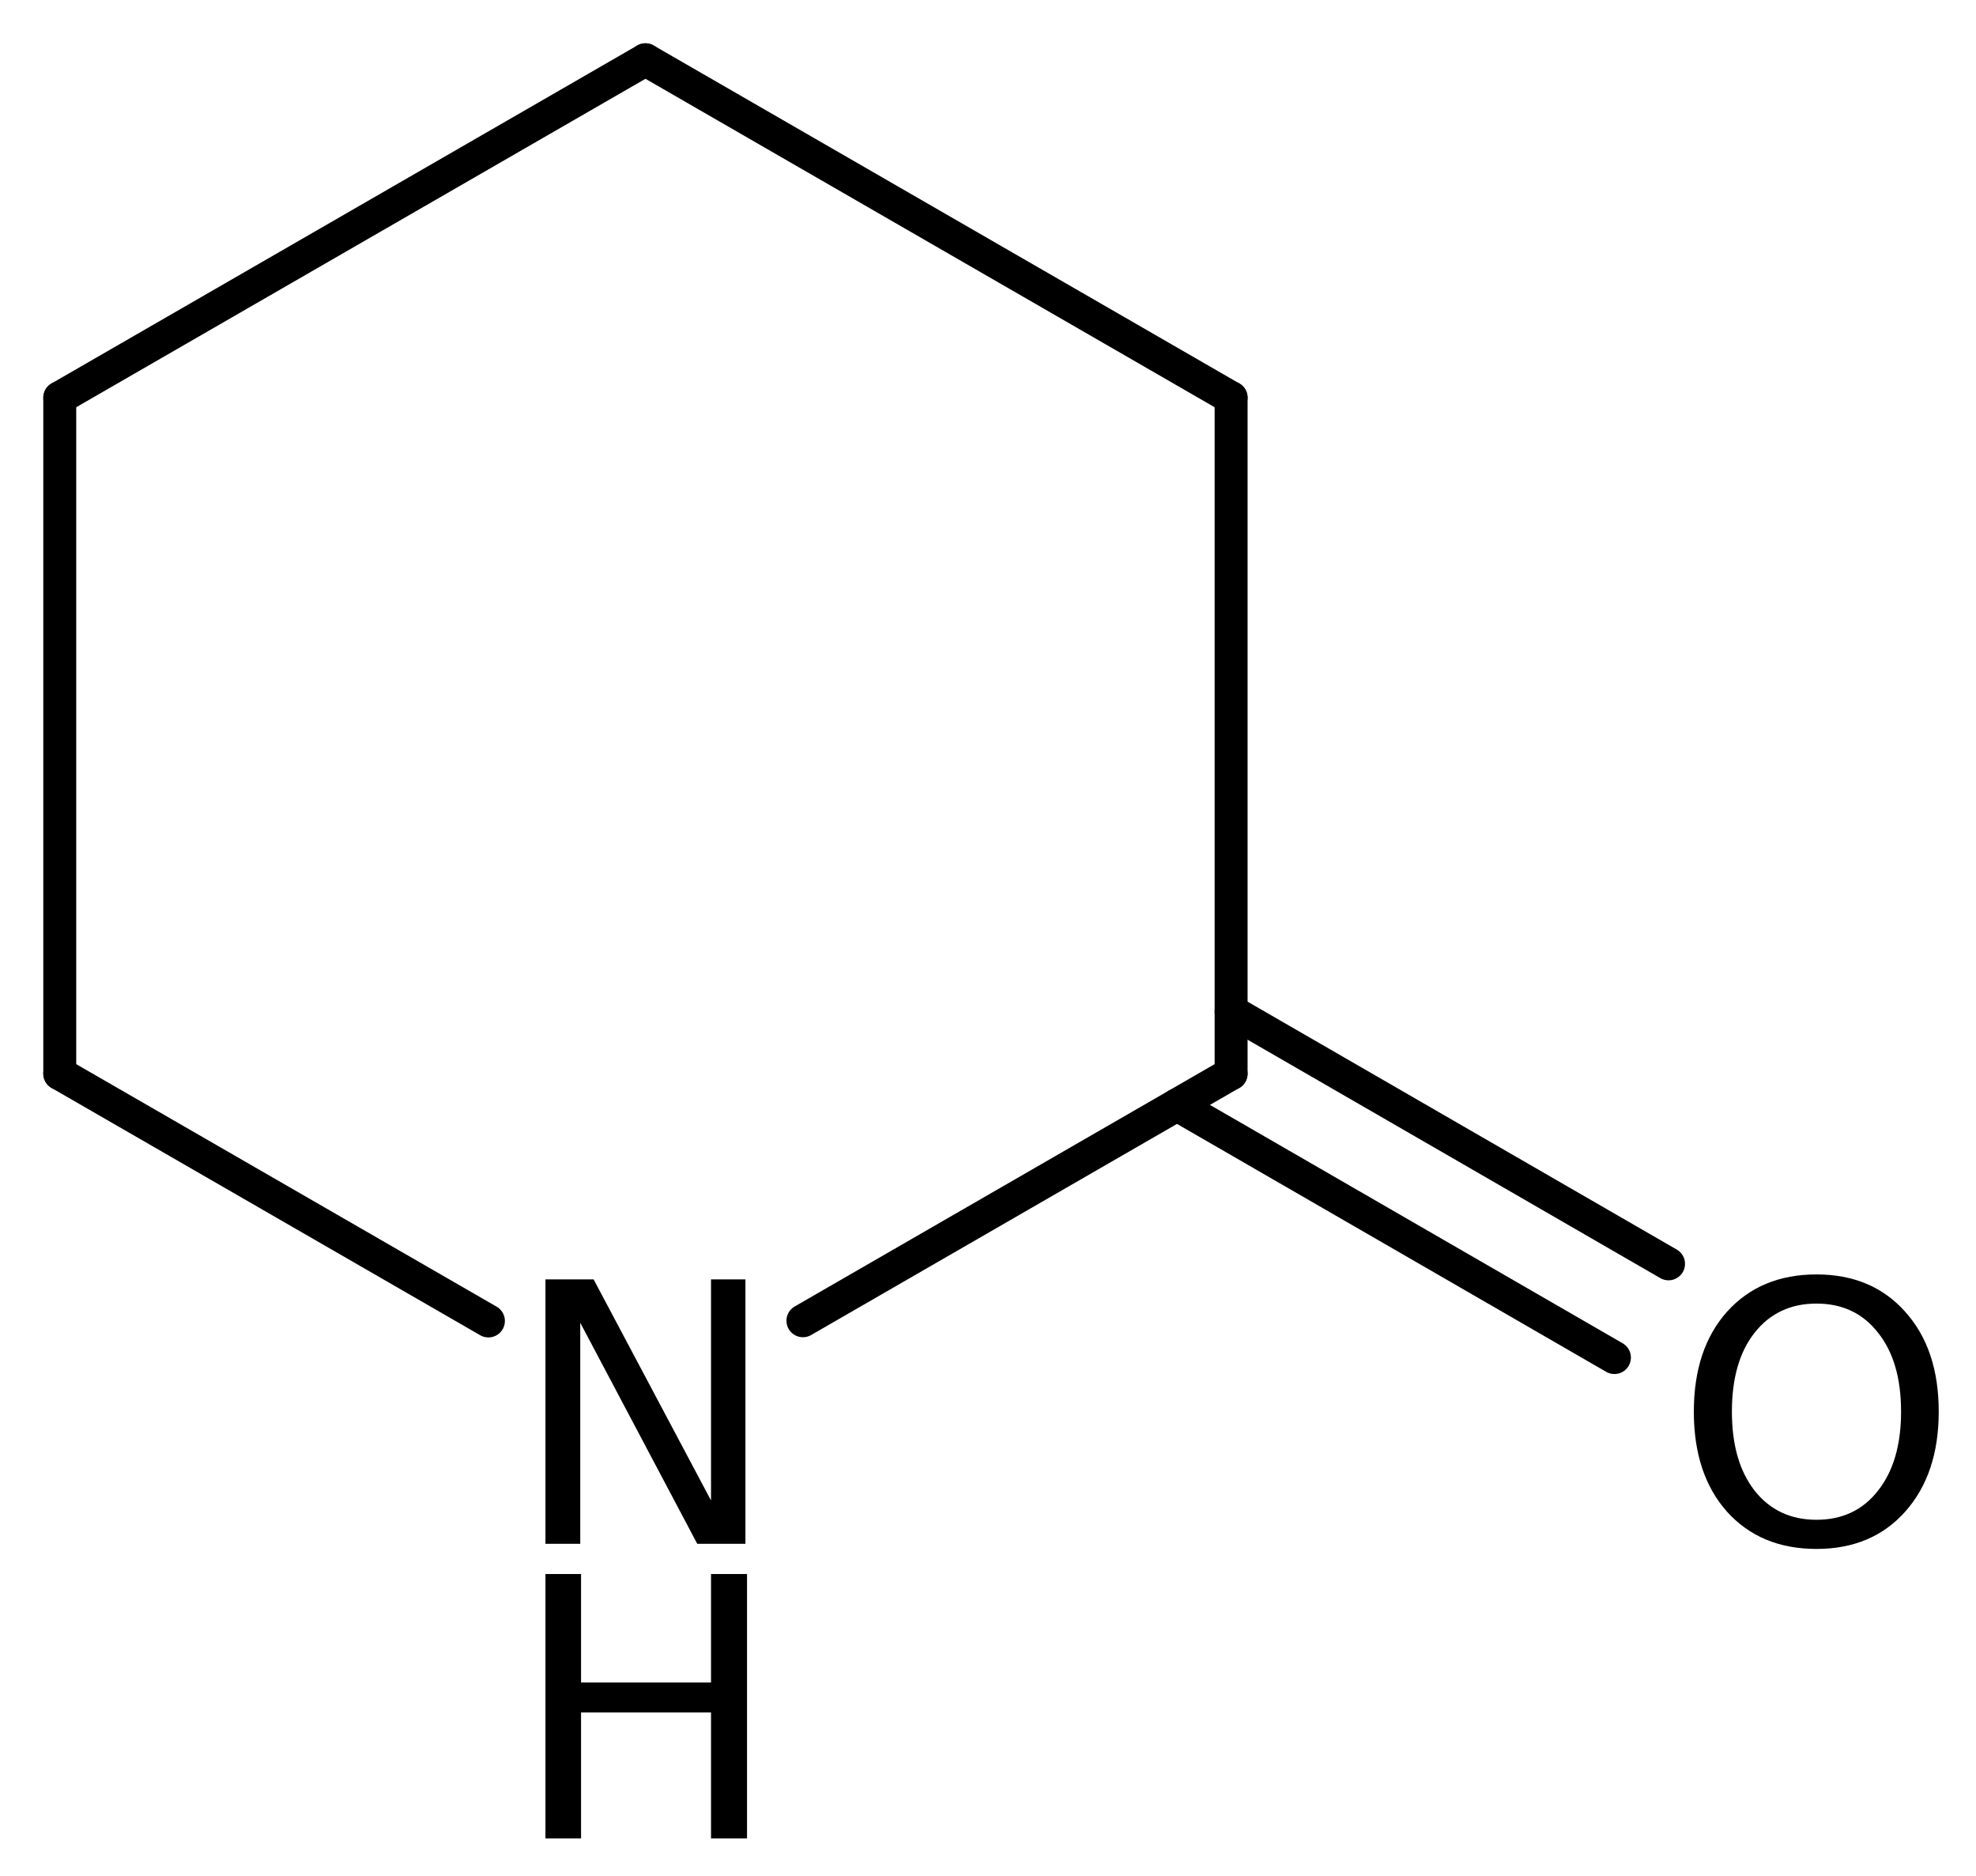 <?xml version='1.0' encoding='UTF-8'?>
<!DOCTYPE svg PUBLIC "-//W3C//DTD SVG 1.1//EN" "http://www.w3.org/Graphics/SVG/1.1/DTD/svg11.dtd">
<svg version='1.2' xmlns='http://www.w3.org/2000/svg' xmlns:xlink='http://www.w3.org/1999/xlink' width='29.692mm' height='28.179mm' viewBox='0 0 29.692 28.179'>
  <desc>Generated by the Chemistry Development Kit (http://github.com/cdk)</desc>
  <g stroke-linecap='round' stroke-linejoin='round' stroke='#000000' stroke-width='.495' fill='#000000'>
    <rect x='.0' y='.0' width='30.0' height='29.0' fill='#FFFFFF' stroke='none'/>
    <g id='mol1' class='mol'>
      <line id='mol1bnd1' class='bond' x1='9.699' y1='.898' x2='.898' y2='5.975'/>
      <line id='mol1bnd2' class='bond' x1='.898' y1='5.975' x2='.898' y2='16.13'/>
      <line id='mol1bnd3' class='bond' x1='.898' y1='16.13' x2='7.339' y2='19.845'/>
      <line id='mol1bnd4' class='bond' x1='12.065' y1='19.842' x2='18.499' y2='16.13'/>
      <g id='mol1bnd5' class='bond'>
        <line x1='18.499' y1='15.191' x2='25.072' y2='18.987'/>
        <line x1='17.686' y1='16.599' x2='24.259' y2='20.395'/>
      </g>
      <line id='mol1bnd6' class='bond' x1='18.499' y1='16.13' x2='18.499' y2='5.975'/>
      <line id='mol1bnd7' class='bond' x1='9.699' y1='.898' x2='18.499' y2='5.975'/>
      <g id='mol1atm4' class='atom'>
        <path d='M8.196 19.221h.724l1.764 3.321v-3.321h.517v3.972h-.724l-1.758 -3.321v3.321h-.523v-3.972z' stroke='none'/>
        <path d='M8.196 23.647h.535v1.63h1.953v-1.63h.541v3.972h-.541v-1.892h-1.953v1.892h-.535v-3.972z' stroke='none'/>
      </g>
      <path id='mol1atm6' class='atom' d='M27.295 19.584q-.584 .0 -.93 .438q-.341 .432 -.341 1.186q-.0 .748 .341 1.186q.346 .438 .93 .438q.584 .0 .925 -.438q.346 -.438 .346 -1.186q.0 -.754 -.346 -1.186q-.341 -.438 -.925 -.438zM27.295 19.146q.833 .0 1.332 .56q.505 .559 .505 1.502q.0 .937 -.505 1.503q-.499 .559 -1.332 .559q-.839 .0 -1.344 -.559q-.499 -.56 -.499 -1.503q.0 -.943 .499 -1.502q.505 -.56 1.344 -.56z' stroke='none'/>
    </g>
  </g>
</svg>
